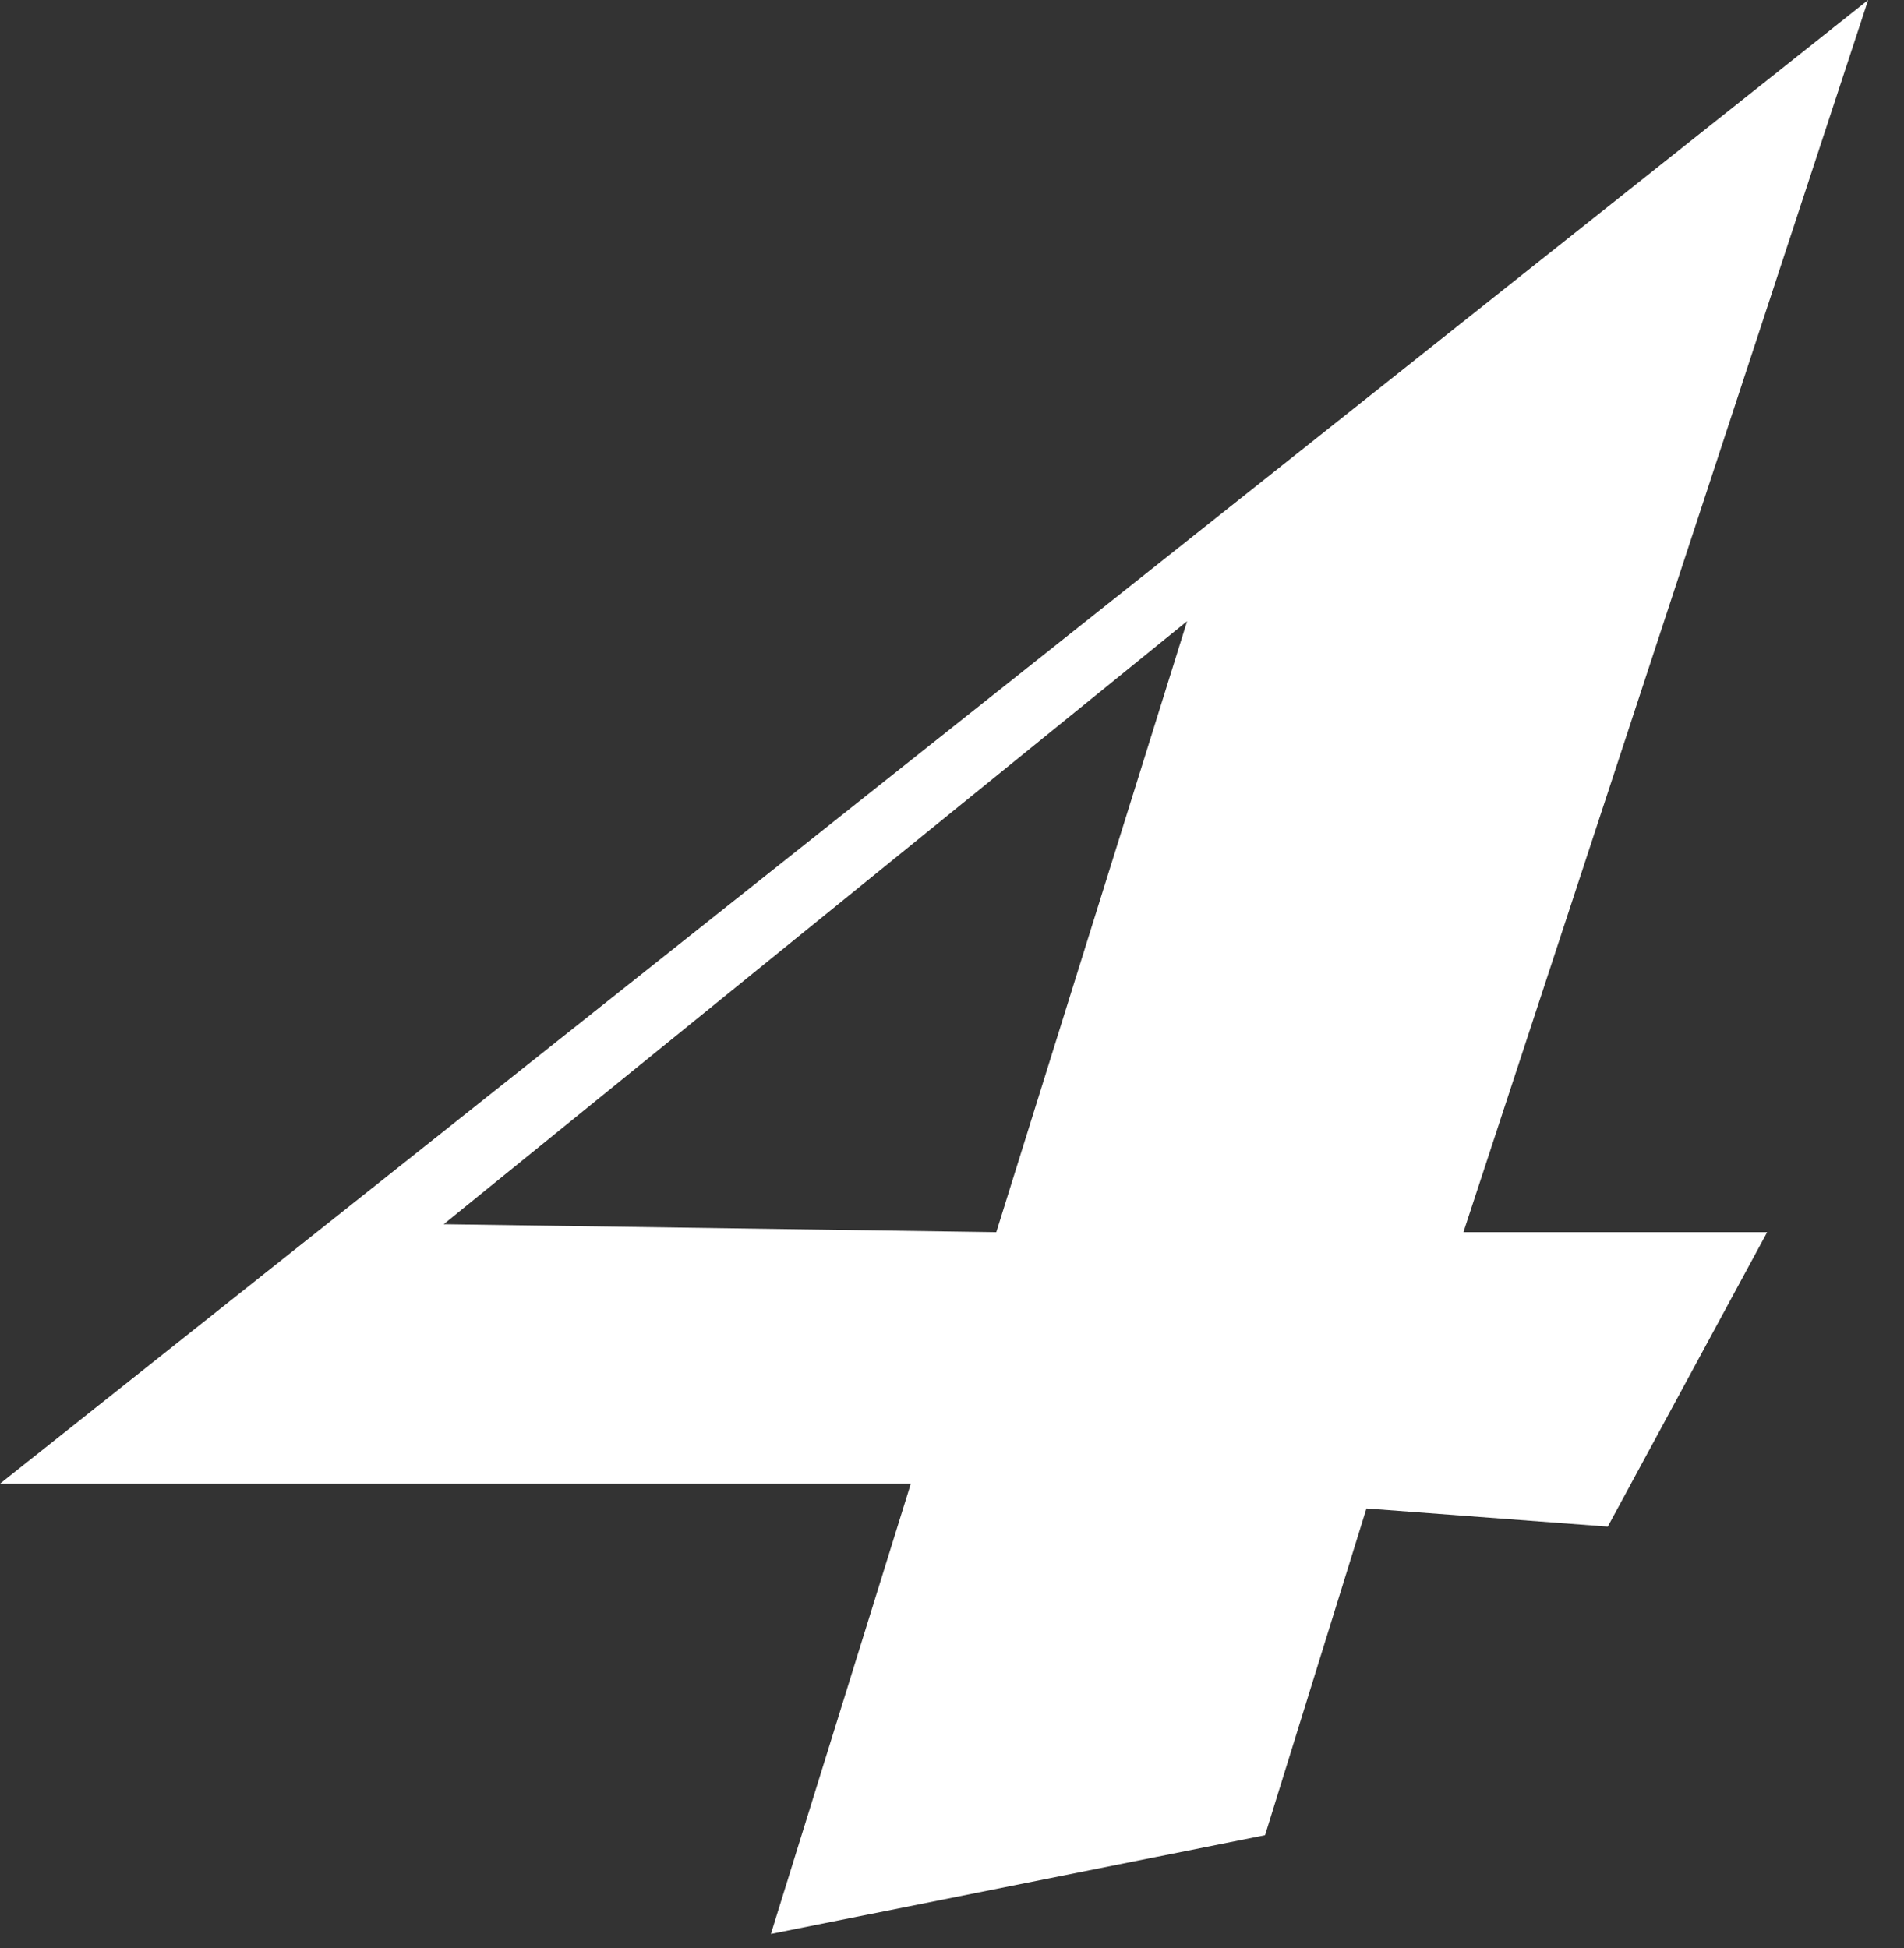 <svg width="43" height="44" viewBox="0 0 43 44" fill="none" xmlns="http://www.w3.org/2000/svg">
<rect x="0" y="0" width="43" height="44" fill="#333333" stroke="none"/>
<g id="Layer_1" clip-path="url(#clip0_3138_65)">
<path id="Vector" d="M33.05 27.83H39.91L36.31 34.48L30.86 34.07L28.57 41.45L17.41 43.68L20.57 33.51H0L42.19 0L33.05 27.83ZM26.81 14.03L10.02 27.65L22.5 27.83L26.81 14.03Z" fill="white"/>
</g>
<defs>
<clipPath id="clip0_3138_65">
<rect width="42.19" height="43.68" fill="white"/>
</clipPath>
</defs>
</svg>
